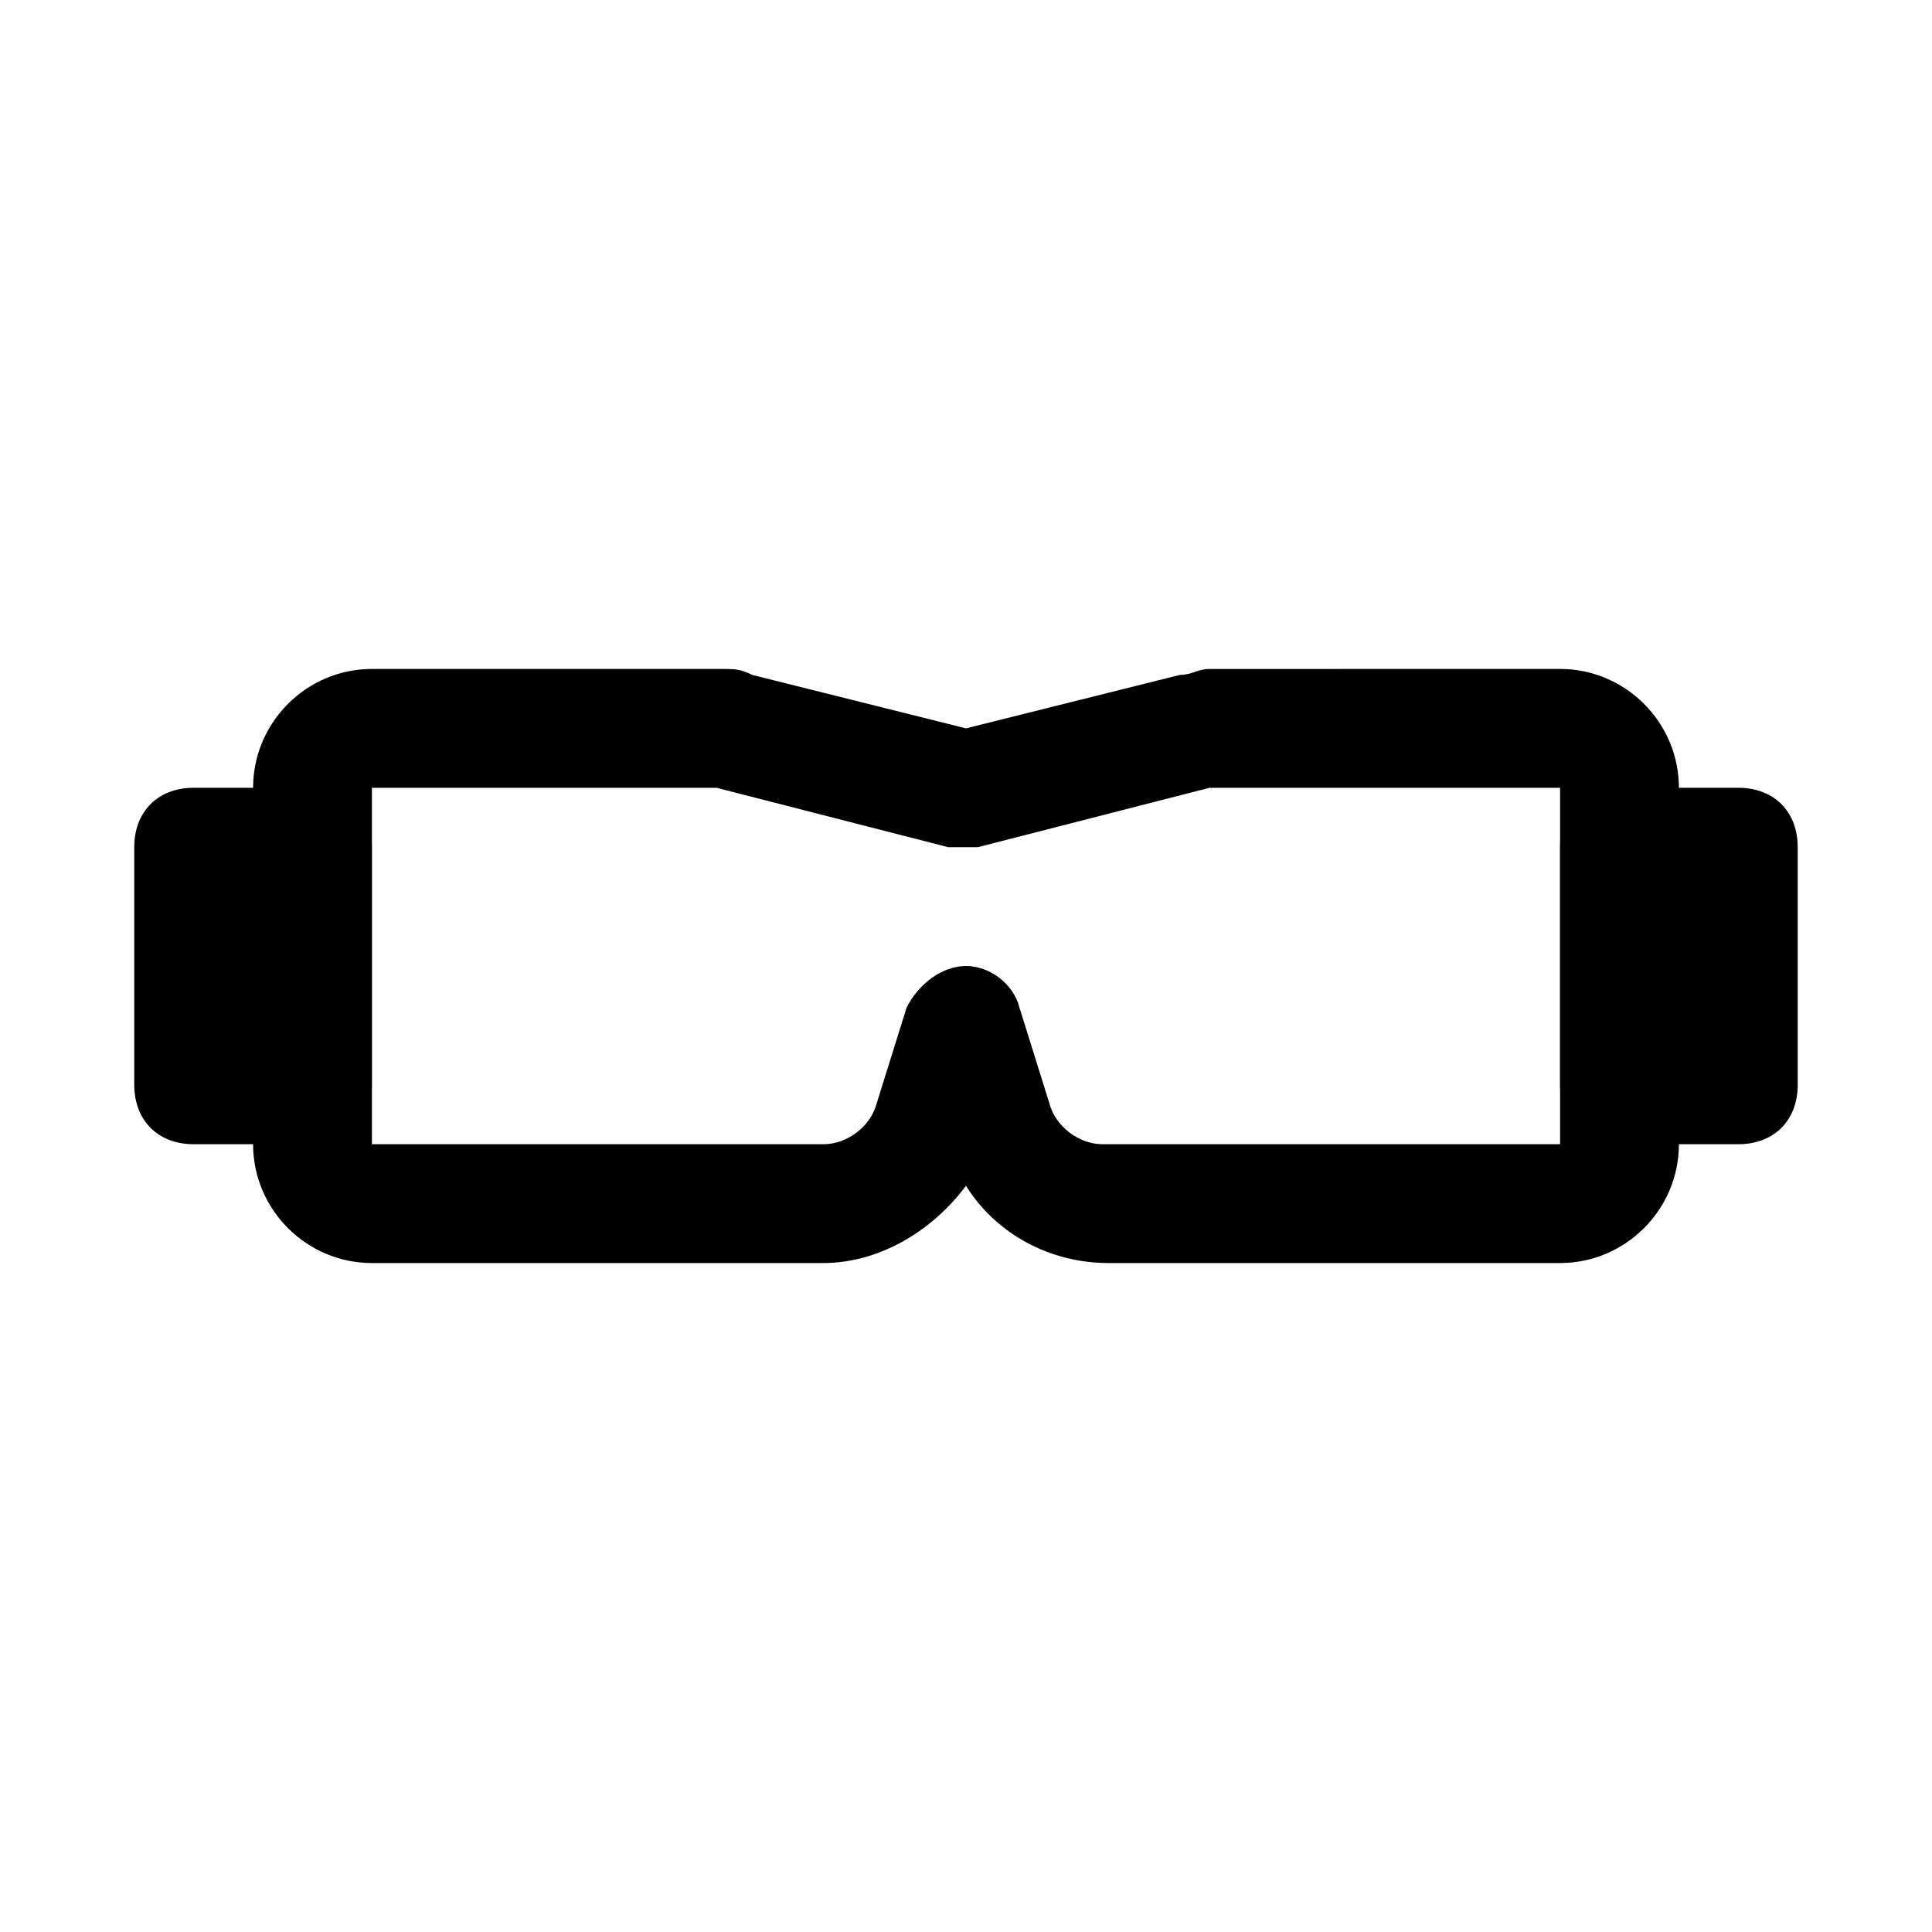 <?xml version="1.0" encoding="UTF-8"?>
<!-- Uploaded to: ICON Repo, www.svgrepo.com, Generator: ICON Repo Mixer Tools -->
<svg fill="#000000" width="800px" height="800px" version="1.1" viewBox="144 144 512 512" xmlns="http://www.w3.org/2000/svg">
 <g>
  <path d="m557.44 478.72h-119.66c-15.742 0-29.914-7.871-37.785-20.469-9.445 12.594-23.617 20.469-37.785 20.469h-119.65c-17.32 0-31.488-14.168-31.488-31.488v-94.465c0-17.32 14.168-31.488 31.488-31.488h92.891c3.148 0 4.723 0 7.871 1.574l56.68 14.172 56.68-14.168c3.148 0 4.723-1.574 7.871-1.574l92.887-0.004c17.32 0 31.488 14.168 31.488 31.488v94.465c0 17.32-14.168 31.488-31.488 31.488zm-157.44-78.719c6.297 0 12.594 4.723 14.168 11.02l7.871 25.191c1.574 6.297 7.871 11.02 14.168 11.02h121.23v-94.465h-92.891l-61.402 15.742h-7.871l-61.402-15.742h-91.312v94.465h119.66c6.297 0 12.594-4.723 14.168-11.02l7.871-25.191c3.148-6.297 9.445-11.02 15.746-11.02z"/>
  <path d="m604.67 447.23h-31.488c-9.445 0-15.742-6.297-15.742-15.742v-62.977c0-9.445 6.297-15.742 15.742-15.742h31.488c9.445 0 15.742 6.297 15.742 15.742v62.977c0 9.445-6.297 15.742-15.742 15.742z"/>
  <path d="m226.81 447.23h-31.488c-9.445 0-15.742-6.297-15.742-15.742v-62.977c0-9.445 6.297-15.742 15.742-15.742h31.488c9.445 0 15.742 6.297 15.742 15.742v62.977c0.004 9.445-6.293 15.742-15.742 15.742z"/>
 </g>
</svg>